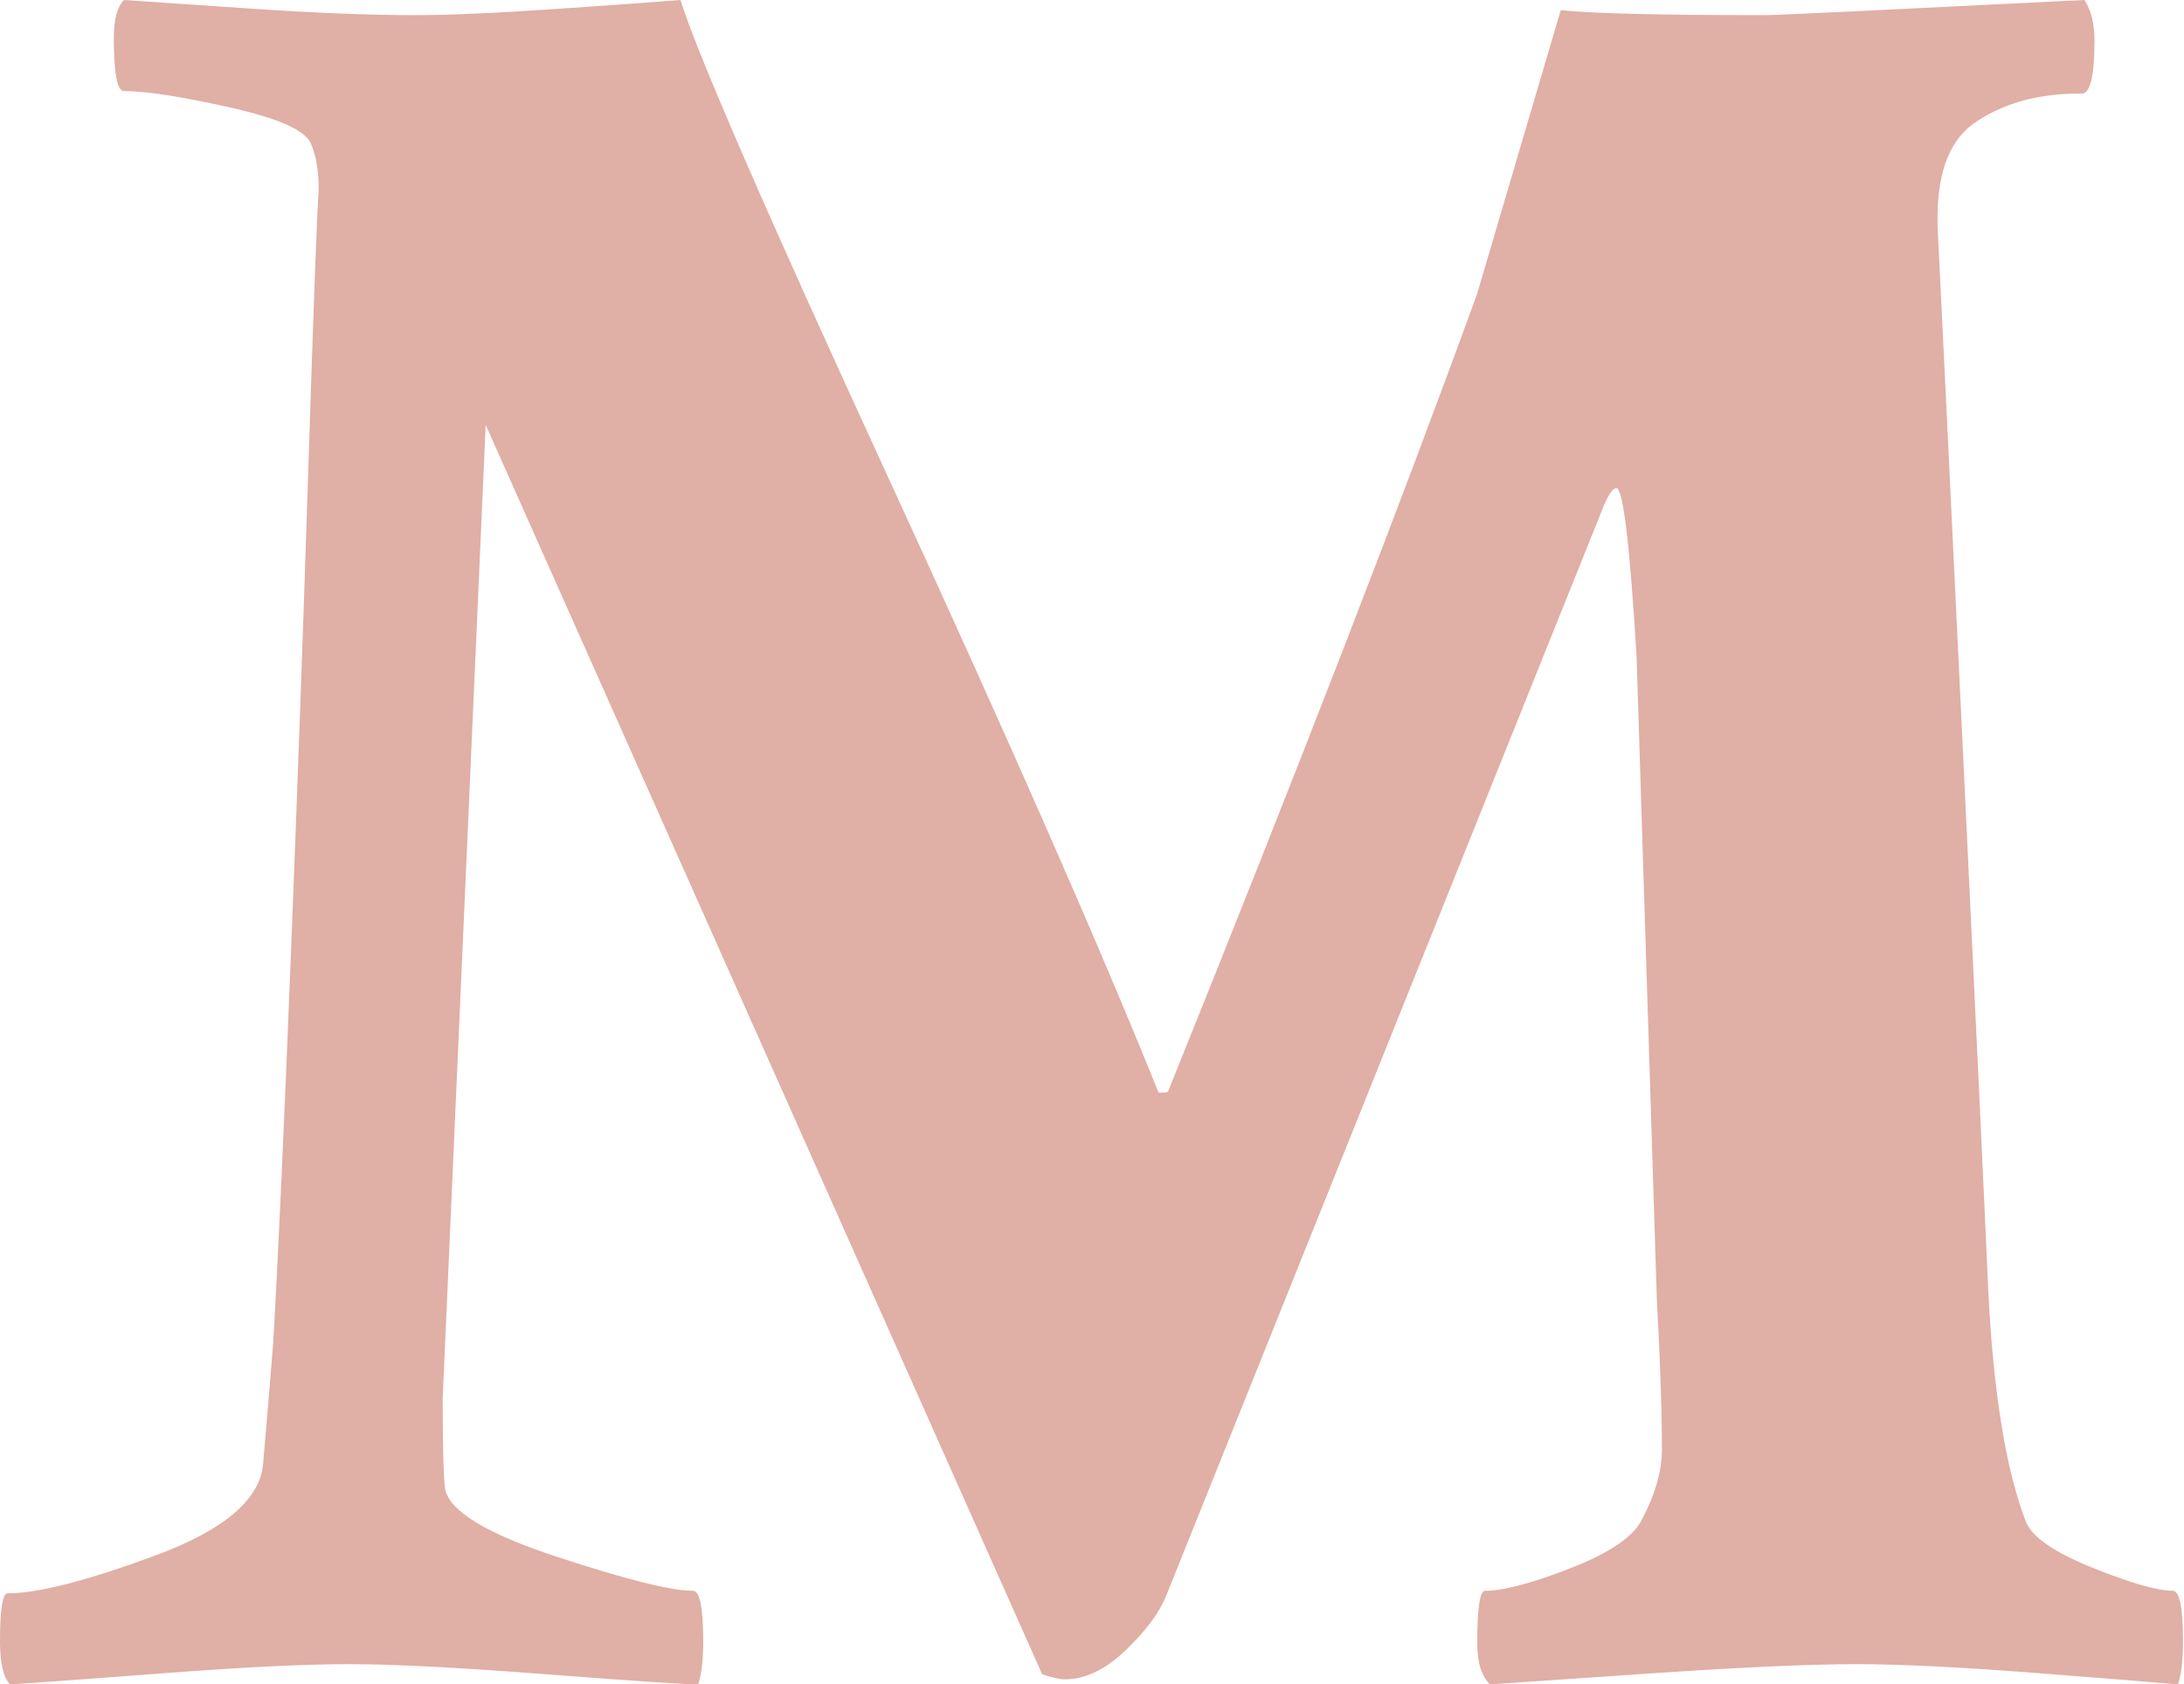 <?xml version="1.0" encoding="UTF-8"?>
<svg width="1076px" height="830px" viewBox="0 0 1076 830" version="1.1" xmlns="http://www.w3.org/2000/svg" xmlns:xlink="http://www.w3.org/1999/xlink">
    <!-- Generator: Sketch 43.2 (39069) - http://www.bohemiancoding.com/sketch -->
    <title>M</title>
    <desc>Created with Sketch.</desc>
    <defs></defs>
    <g id="Layouts" stroke="none" stroke-width="1" fill="none" fill-rule="evenodd">
        <g id="Artboard" transform="translate(-288, -243)" fill="#E0AFA5">
            <path d="M492.384,250.477 C509.001,250.477 532.472,249.439 562.797,247.362 C593.123,245.285 613.27,243.831 623.24,243 C631.549,269.587 665.612,347.892 725.432,477.917 C785.253,607.943 829.702,709.096 858.781,781.378 L861.273,781.378 C862.935,781.378 863.766,780.963 863.766,780.132 C927.74,621.443 978.42,490.588 1015.808,387.565 L1056.934,247.985 C1071.889,249.647 1105.537,250.477 1157.88,250.477 C1162.865,250.477 1215.207,247.985 1314.907,243 C1318.23,247.985 1319.892,254.632 1319.892,262.94 C1319.892,280.387 1317.815,289.111 1313.661,289.111 L1312.414,289.111 C1291.644,289.111 1274.196,294.096 1260.072,304.066 C1247.61,313.205 1241.794,330.237 1242.625,355.162 C1244.286,388.396 1248.44,474.386 1255.087,613.135 C1261.734,751.885 1265.888,840.367 1267.55,878.586 C1270.042,929.267 1276.273,967.484 1286.243,993.24 C1289.567,1000.718 1300.575,1008.195 1319.269,1015.673 C1337.963,1023.15 1351.048,1026.889 1358.526,1026.889 C1361.849,1026.889 1363.511,1035.197 1363.511,1051.814 C1363.511,1060.953 1362.68,1068.015 1361.018,1073 C1351.879,1072.169 1328.616,1070.3 1291.228,1067.392 C1253.841,1064.484 1224.346,1063.03 1202.745,1063.03 C1180.312,1063.03 1147.495,1064.484 1104.291,1067.392 C1061.088,1070.3 1033.671,1072.169 1022.039,1073 C1017.885,1068.846 1015.808,1062.199 1015.808,1053.06 C1015.808,1035.613 1017.054,1026.889 1019.547,1026.889 C1028.686,1026.889 1042.81,1023.15 1061.919,1015.673 C1081.028,1008.195 1092.66,1000.302 1096.814,991.994 C1103.46,979.531 1106.784,967.9 1106.784,957.099 C1106.784,937.99 1105.953,913.481 1104.291,883.571 L1094.321,567.024 C1090.998,511.358 1087.675,483.526 1084.351,483.526 C1082.69,483.526 1080.613,486.433 1078.12,492.249 L862.52,1029.381 C859.196,1037.69 852.55,1046.621 842.58,1056.176 C832.61,1065.73 822.64,1070.508 812.67,1070.508 C810.177,1070.508 806.438,1069.677 801.453,1068.015 L527.279,452.369 L506.093,932.174 C506.093,956.268 506.509,971.223 507.339,977.039 C509.832,987.84 528.11,998.848 562.174,1010.065 C596.238,1021.281 618.671,1026.889 629.471,1026.889 C632.795,1026.889 634.456,1035.197 634.456,1051.814 C634.456,1060.953 633.626,1068.015 631.964,1073 C625.317,1073 600.393,1071.338 557.189,1068.015 C513.986,1064.692 481.584,1063.03 459.982,1063.03 C438.38,1063.03 408.471,1064.484 370.252,1067.392 C332.034,1070.3 306.278,1072.169 292.985,1073 C289.662,1069.677 288,1062.615 288,1051.814 C288,1036.028 289.246,1028.135 291.739,1028.135 C306.694,1028.135 330.995,1021.904 364.644,1009.441 C398.293,996.979 415.948,982.024 417.61,964.577 C419.271,945.467 420.933,925.528 422.595,904.757 C425.087,861.553 427.995,797.788 431.318,713.458 C434.642,629.128 437.55,547.915 440.042,469.817 C442.535,391.718 444.196,347.269 445.027,336.468 C445.027,327.329 443.781,319.852 441.288,314.036 C438.796,307.389 425.503,301.366 401.408,295.965 C377.314,290.565 359.867,287.865 349.066,287.865 C345.743,287.865 344.081,279.141 344.081,261.694 C344.081,252.555 345.743,246.323 349.066,243 C360.698,243.831 382.091,245.285 413.248,247.362 C444.404,249.439 470.783,250.477 492.384,250.477 Z" id="M"></path>
        </g>
    </g>
</svg>
